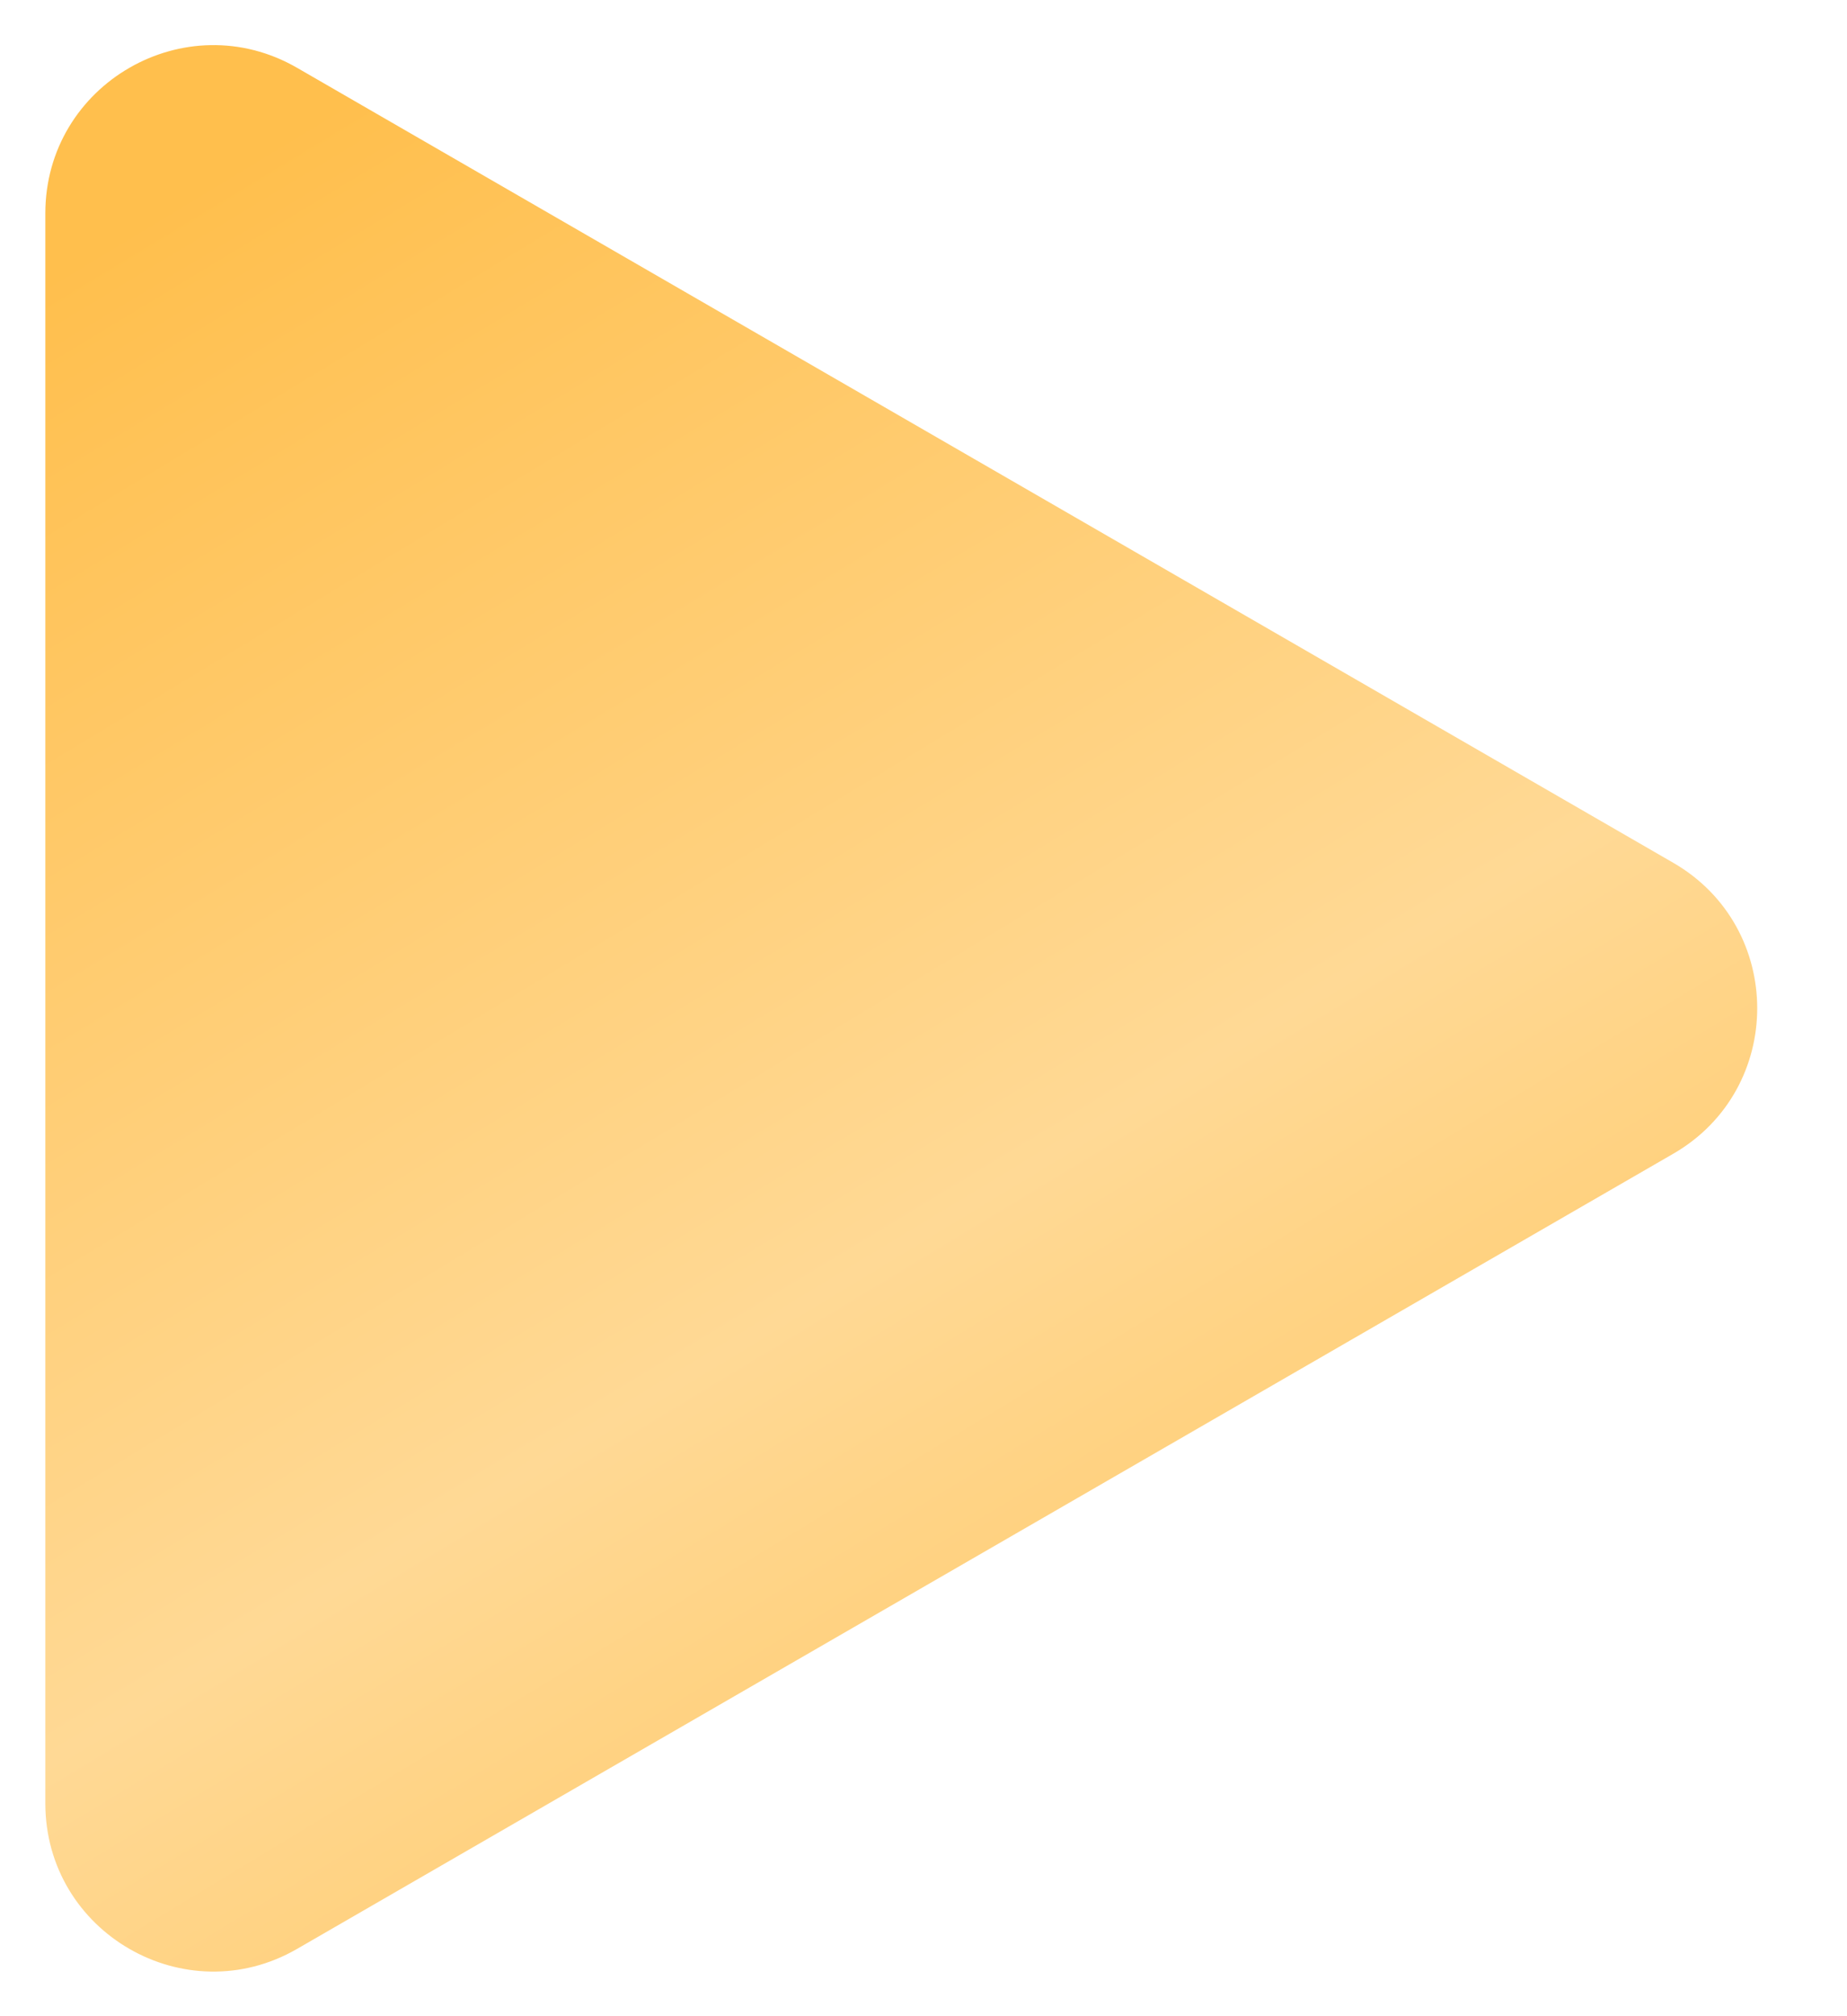 <?xml version="1.0" encoding="UTF-8"?> <svg xmlns="http://www.w3.org/2000/svg" width="11" height="12" viewBox="0 0 11 12" fill="none"><path d="M0.27 1.27C0.27 0.5 1.104 0.019 1.77 0.404L9.965 5.135C10.632 5.52 10.632 6.482 9.965 6.867L1.77 11.599C1.104 11.984 0.27 11.503 0.27 10.733L0.27 1.27Z" fill="url(#paint0_linear_2730_181)"></path><defs><linearGradient id="paint0_linear_2730_181" x1="-0.346" y1="2.048" x2="6.413" y2="13.223" gradientUnits="userSpaceOnUse"><stop stop-color="#FFBF4D"></stop><stop offset="0.578" stop-color="#FFD995"></stop><stop offset="1" stop-color="#FFC358"></stop></linearGradient></defs></svg> 